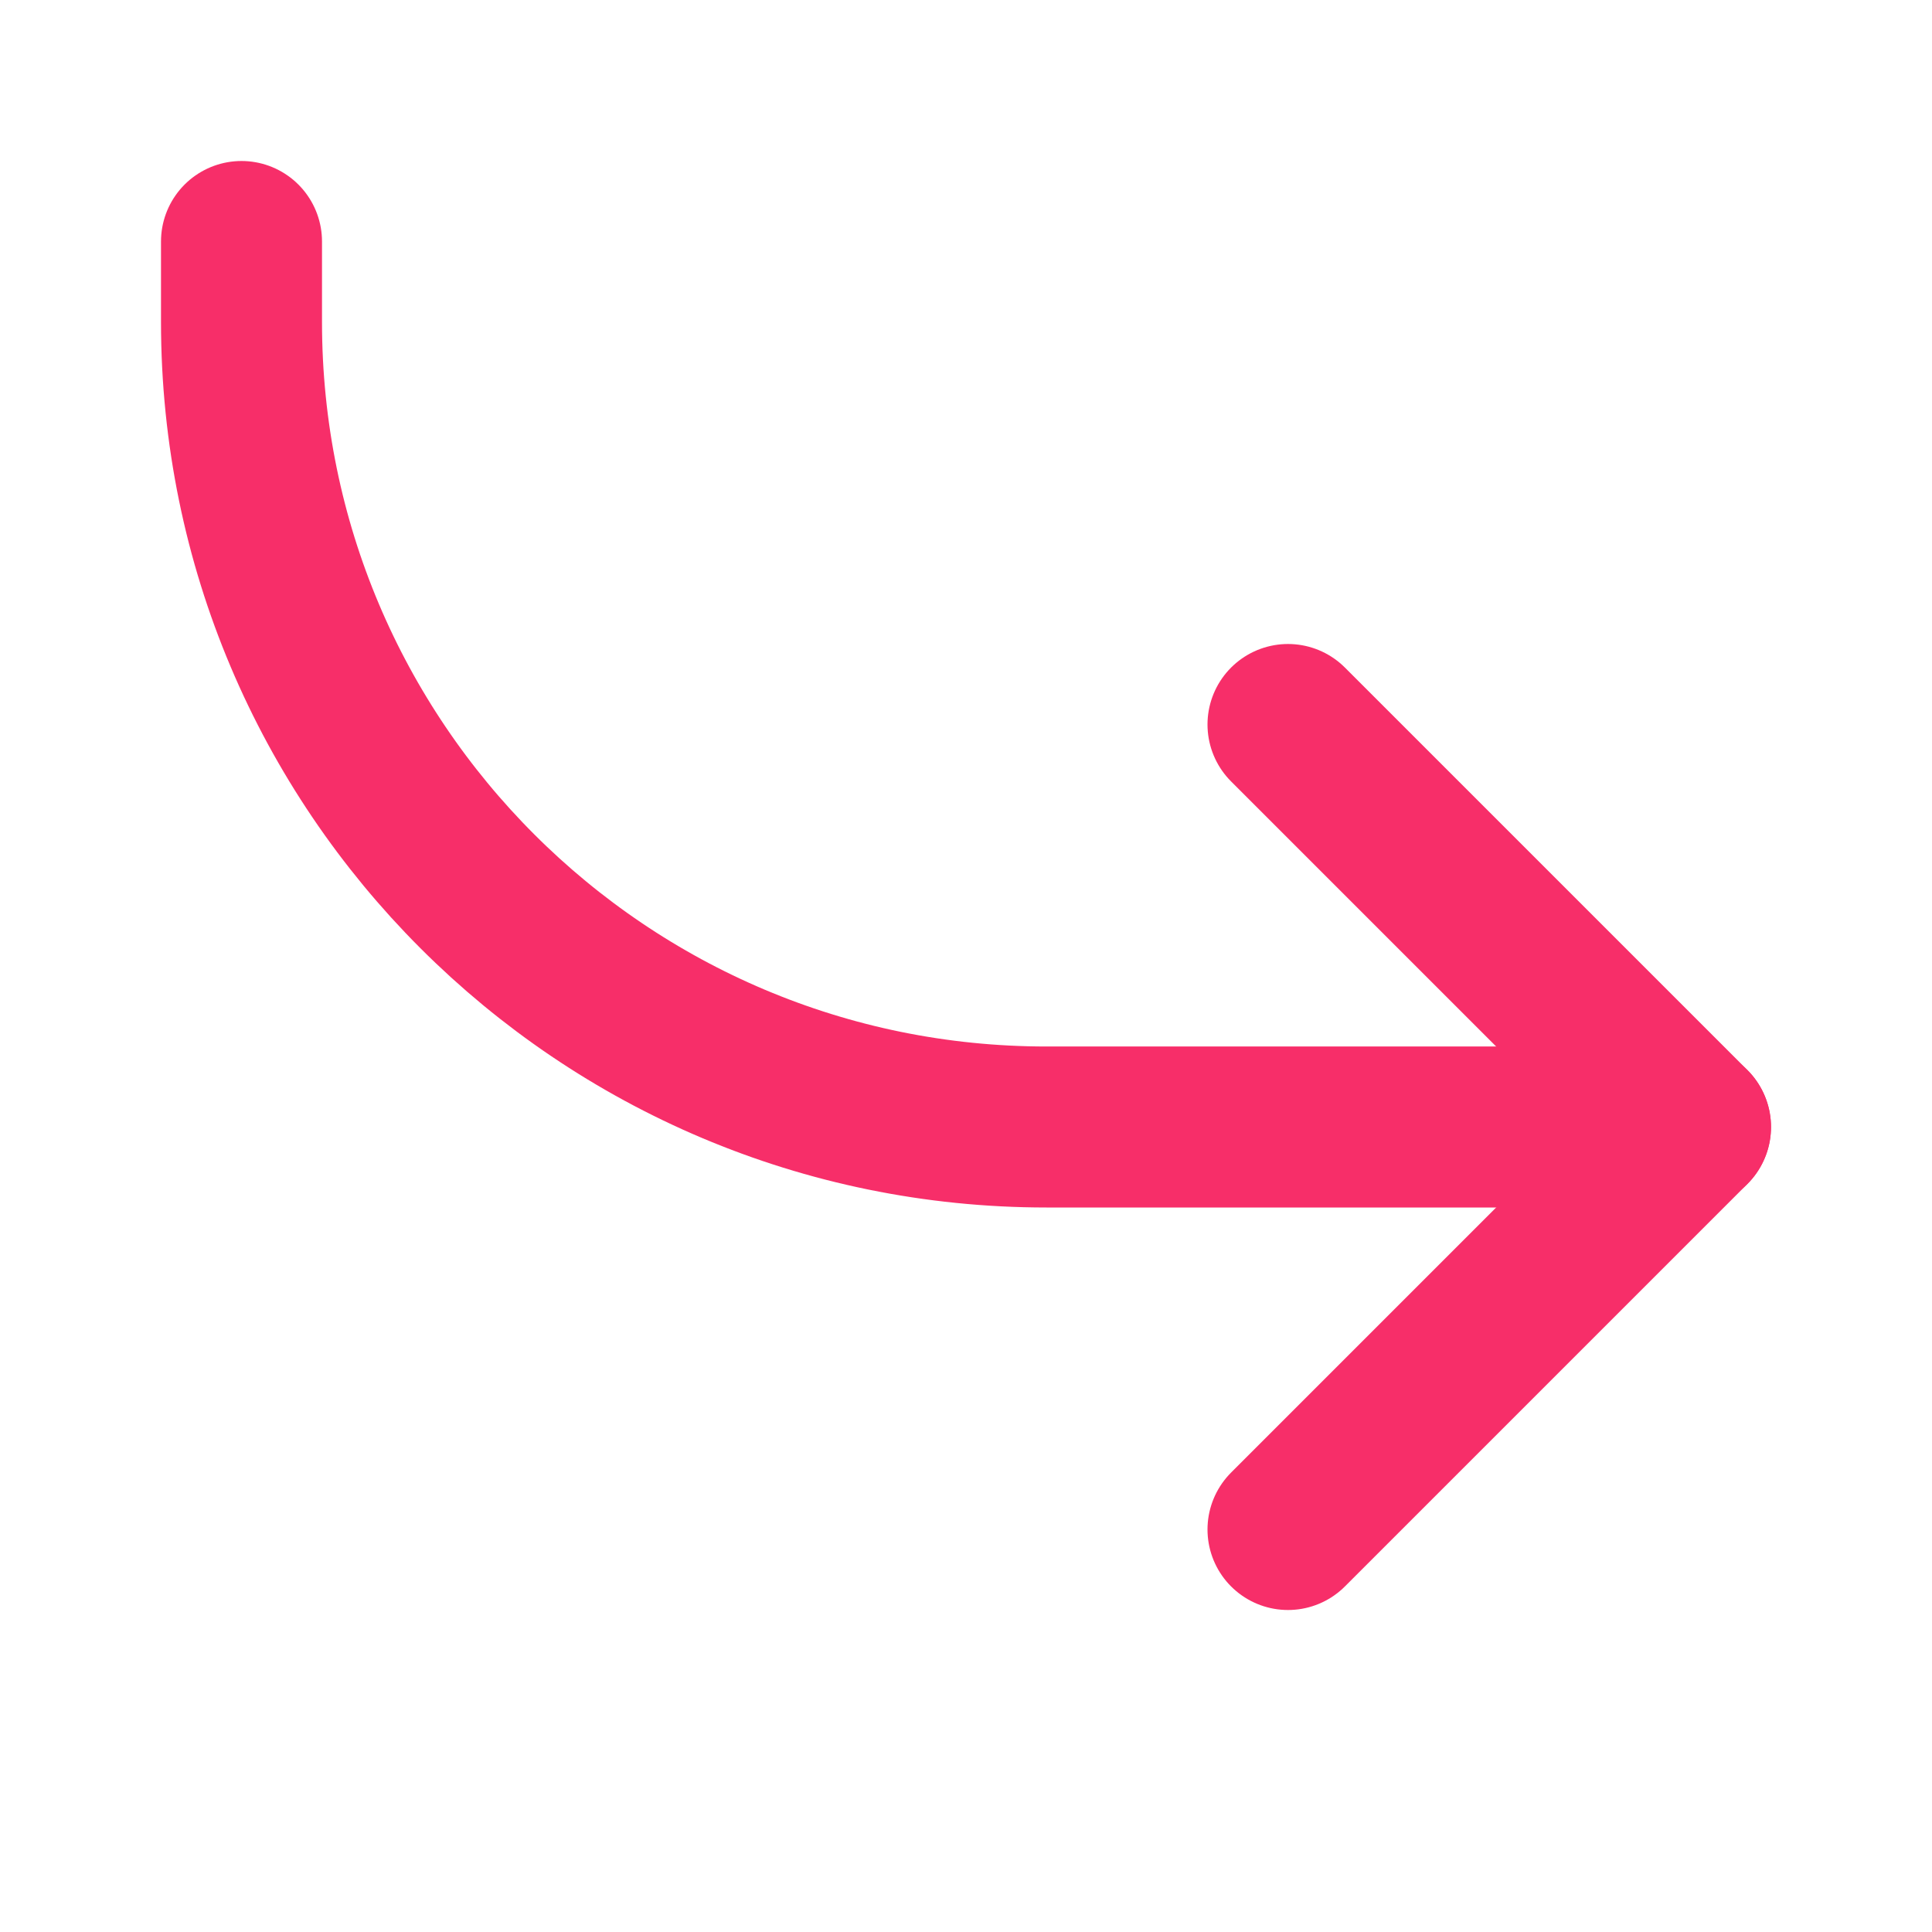 <?xml version="1.0" encoding="UTF-8"?> <svg xmlns="http://www.w3.org/2000/svg" width="24" height="24" viewBox="0 0 24 24" fill="none"> <path d="M16 19L21 14L16 9" stroke="#F72E69" stroke-width="2" stroke-linecap="round" stroke-linejoin="round"></path> <path d="M21 14L13 14C7.477 14 3 9.523 3 4V3" stroke="#F72E69" stroke-width="2" stroke-linecap="round" stroke-linejoin="round"></path> </svg> 